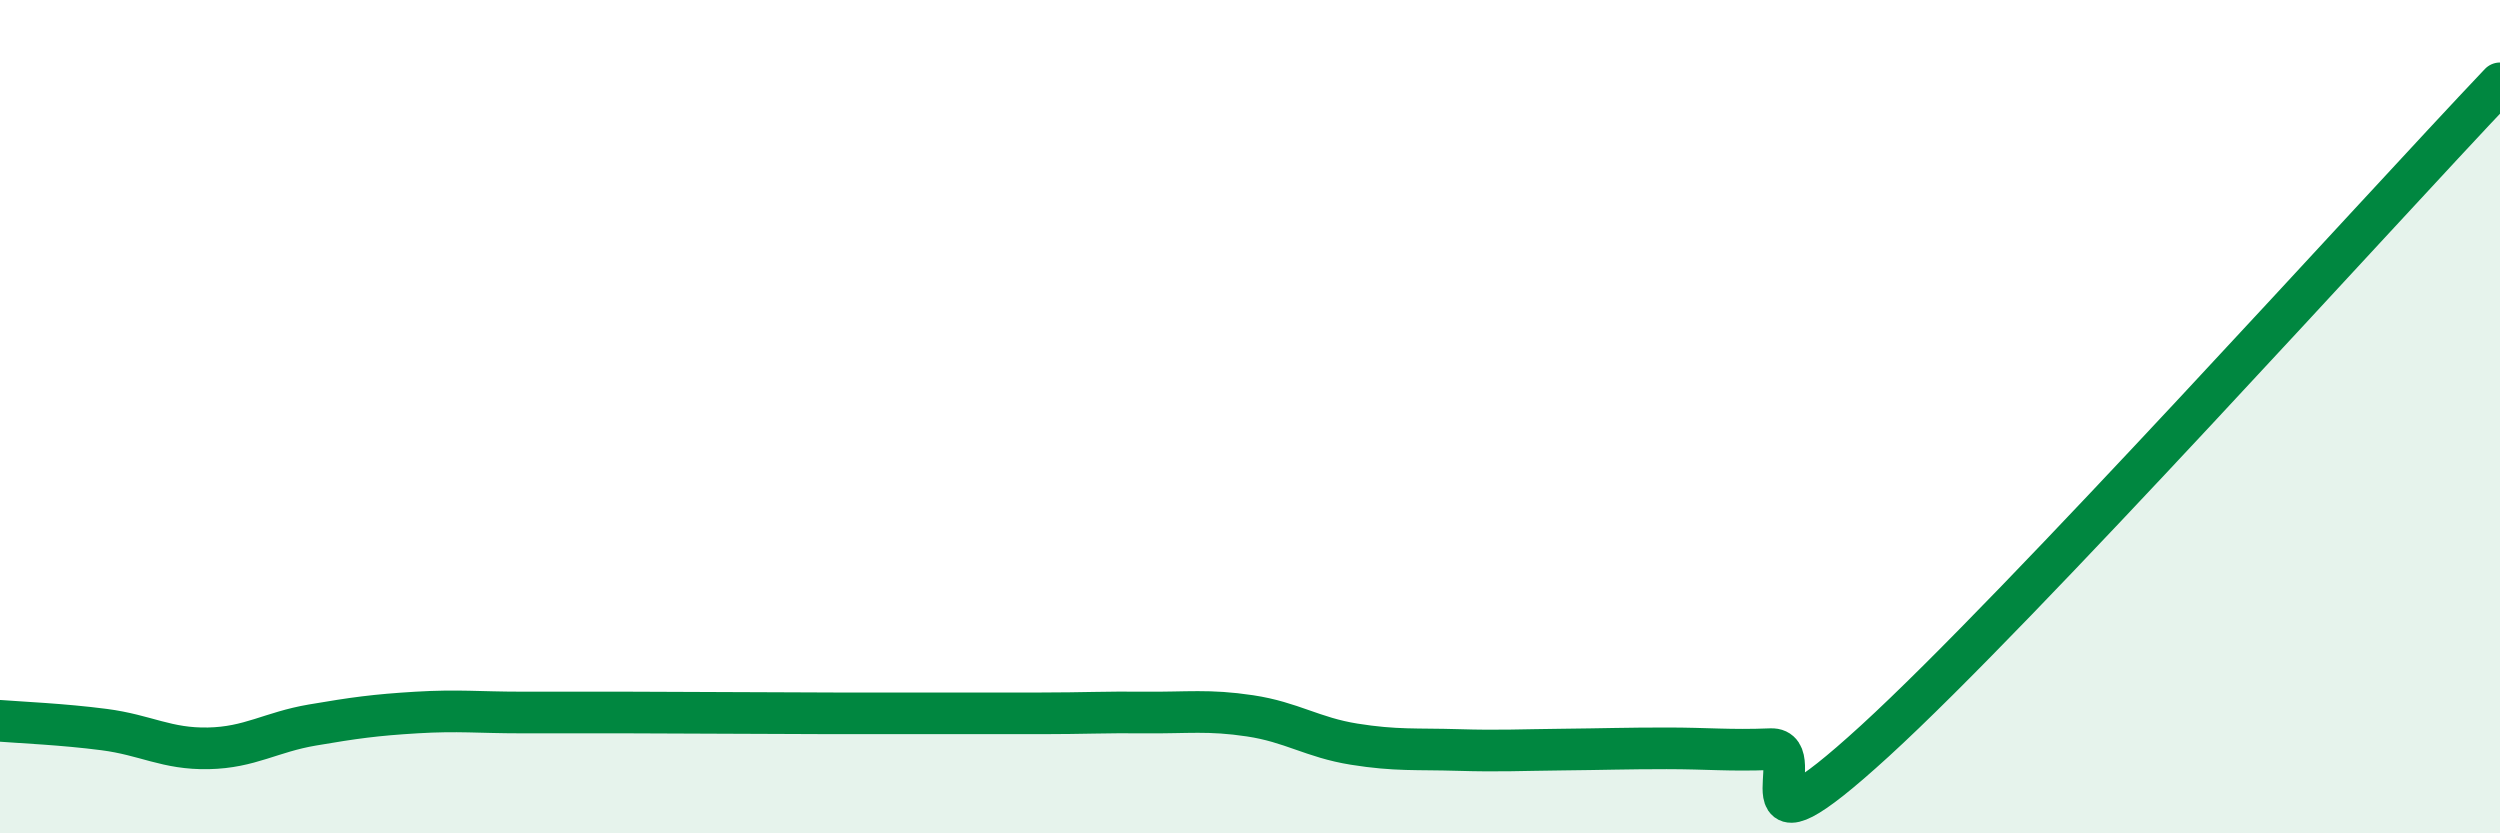 
    <svg width="60" height="20" viewBox="0 0 60 20" xmlns="http://www.w3.org/2000/svg">
      <path
        d="M 0,17.3 C 0.5,17.34 1.5,17.38 2.5,17.51 C 3.5,17.64 4,17.98 5,17.96 C 6,17.94 6.5,17.57 7.5,17.4 C 8.5,17.23 9,17.16 10,17.1 C 11,17.04 11.5,17.1 12.5,17.1 C 13.5,17.1 14,17.1 15,17.1 C 16,17.1 16.5,17.11 17.5,17.11 C 18.5,17.11 19,17.12 20,17.12 C 21,17.12 21.5,17.12 22.5,17.12 C 23.5,17.12 24,17.12 25,17.12 C 26,17.12 26.5,17.09 27.5,17.1 C 28.5,17.11 29,17.03 30,17.18 C 31,17.33 31.5,17.7 32.5,17.86 C 33.5,18.02 34,17.97 35,18 C 36,18.03 36.5,18 37.5,17.99 C 38.5,17.98 39,17.96 40,17.96 C 41,17.96 41.5,18.02 42.5,17.98 C 43.5,17.94 41.5,20.98 45,17.78 C 48.5,14.58 57,5.16 60,2L60 20L0 20Z"
        fill="#008740"
        opacity="0.1"
        stroke-linecap="round"
        stroke-linejoin="round"
      />
      <path
        d="M 0,17.3 C 0.5,17.34 1.5,17.38 2.5,17.51 C 3.5,17.64 4,17.98 5,17.96 C 6,17.94 6.5,17.57 7.5,17.4 C 8.5,17.23 9,17.16 10,17.1 C 11,17.04 11.5,17.1 12.5,17.1 C 13.5,17.1 14,17.1 15,17.1 C 16,17.1 16.5,17.11 17.5,17.11 C 18.5,17.11 19,17.12 20,17.12 C 21,17.12 21.5,17.12 22.5,17.12 C 23.5,17.12 24,17.12 25,17.12 C 26,17.12 26.5,17.09 27.5,17.1 C 28.5,17.11 29,17.03 30,17.18 C 31,17.33 31.5,17.7 32.5,17.86 C 33.5,18.02 34,17.97 35,18 C 36,18.03 36.5,18 37.5,17.99 C 38.5,17.98 39,17.96 40,17.96 C 41,17.96 41.5,18.02 42.5,17.98 C 43.5,17.94 41.5,20.98 45,17.78 C 48.5,14.58 57,5.16 60,2"
        stroke="#008740"
        stroke-width="1"
        fill="none"
        stroke-linecap="round"
        stroke-linejoin="round"
      />
    </svg>
  